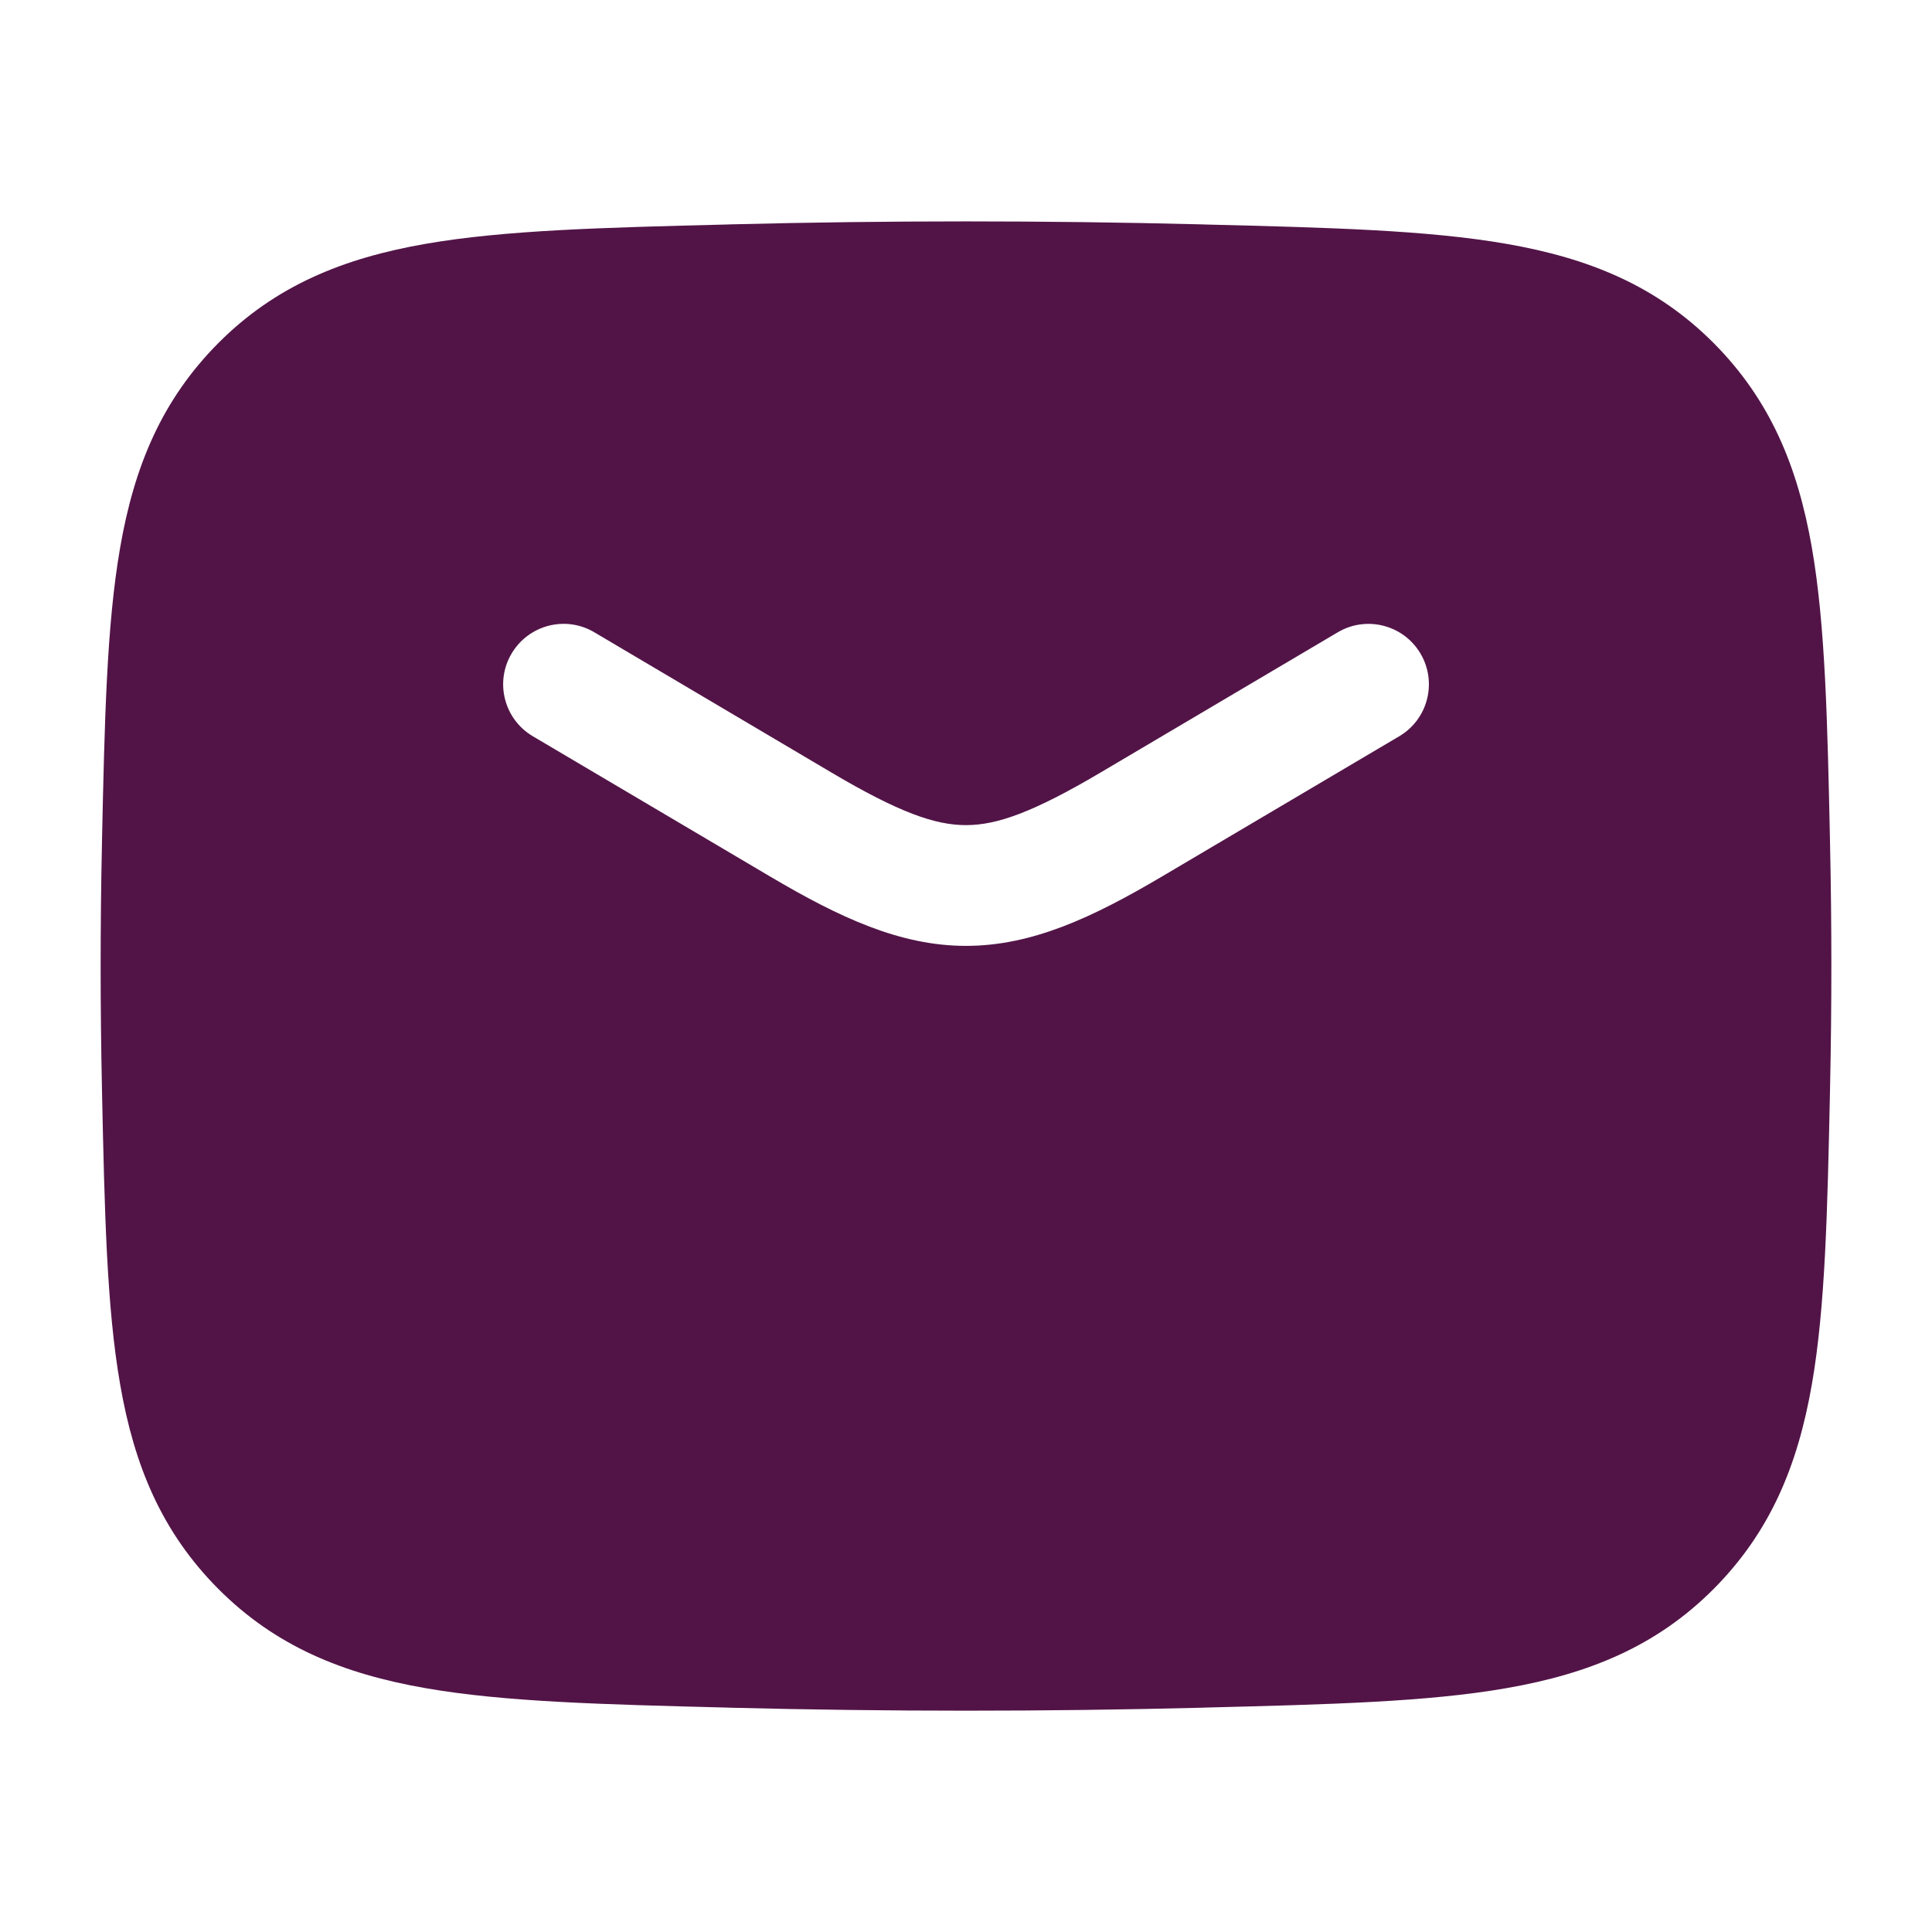 <svg width="24" height="24" viewBox="0 0 24 24" fill="none" xmlns="http://www.w3.org/2000/svg">
<path d="M9.08 2.787C11.033 2.738 12.967 2.738 14.92 2.787L14.978 2.789C16.503 2.827 17.73 2.858 18.713 3.029C19.743 3.208 20.58 3.552 21.287 4.261C21.99 4.968 22.332 5.793 22.508 6.805C22.676 7.77 22.701 8.967 22.733 10.45L22.734 10.508C22.755 11.505 22.755 12.495 22.734 13.492L22.733 13.55C22.701 15.033 22.676 16.231 22.508 17.195C22.332 18.208 21.99 19.032 21.287 19.739C20.58 20.448 19.743 20.792 18.713 20.971C17.73 21.143 16.503 21.173 14.978 21.212L14.92 21.214C12.967 21.263 11.033 21.263 9.08 21.214L9.022 21.212C7.497 21.173 6.27 21.143 5.287 20.971C4.257 20.792 3.42 20.448 2.713 19.739C2.009 19.032 1.667 18.208 1.492 17.195C1.324 16.231 1.299 15.033 1.267 13.55L1.266 13.492C1.245 12.495 1.245 11.505 1.266 10.508L1.267 10.45C1.299 8.967 1.324 7.77 1.492 6.805C1.667 5.793 2.01 4.968 2.713 4.261C3.42 3.552 4.257 3.208 5.287 3.029C6.27 2.858 7.497 2.827 9.022 2.789L9.08 2.787ZM17.646 8.119C17.435 7.762 16.975 7.644 16.619 7.854L13.676 9.594C12.832 10.093 12.383 10.25 12 10.25C11.617 10.25 11.168 10.094 10.324 9.594L7.382 7.854C7.026 7.643 6.566 7.762 6.355 8.119C6.144 8.475 6.262 8.935 6.619 9.146L9.561 10.885C10.432 11.4 11.183 11.75 12 11.75C12.818 11.75 13.569 11.4 14.44 10.885L17.382 9.146C17.739 8.935 17.856 8.475 17.646 8.119Z" fill="#521447"/>
</svg>
